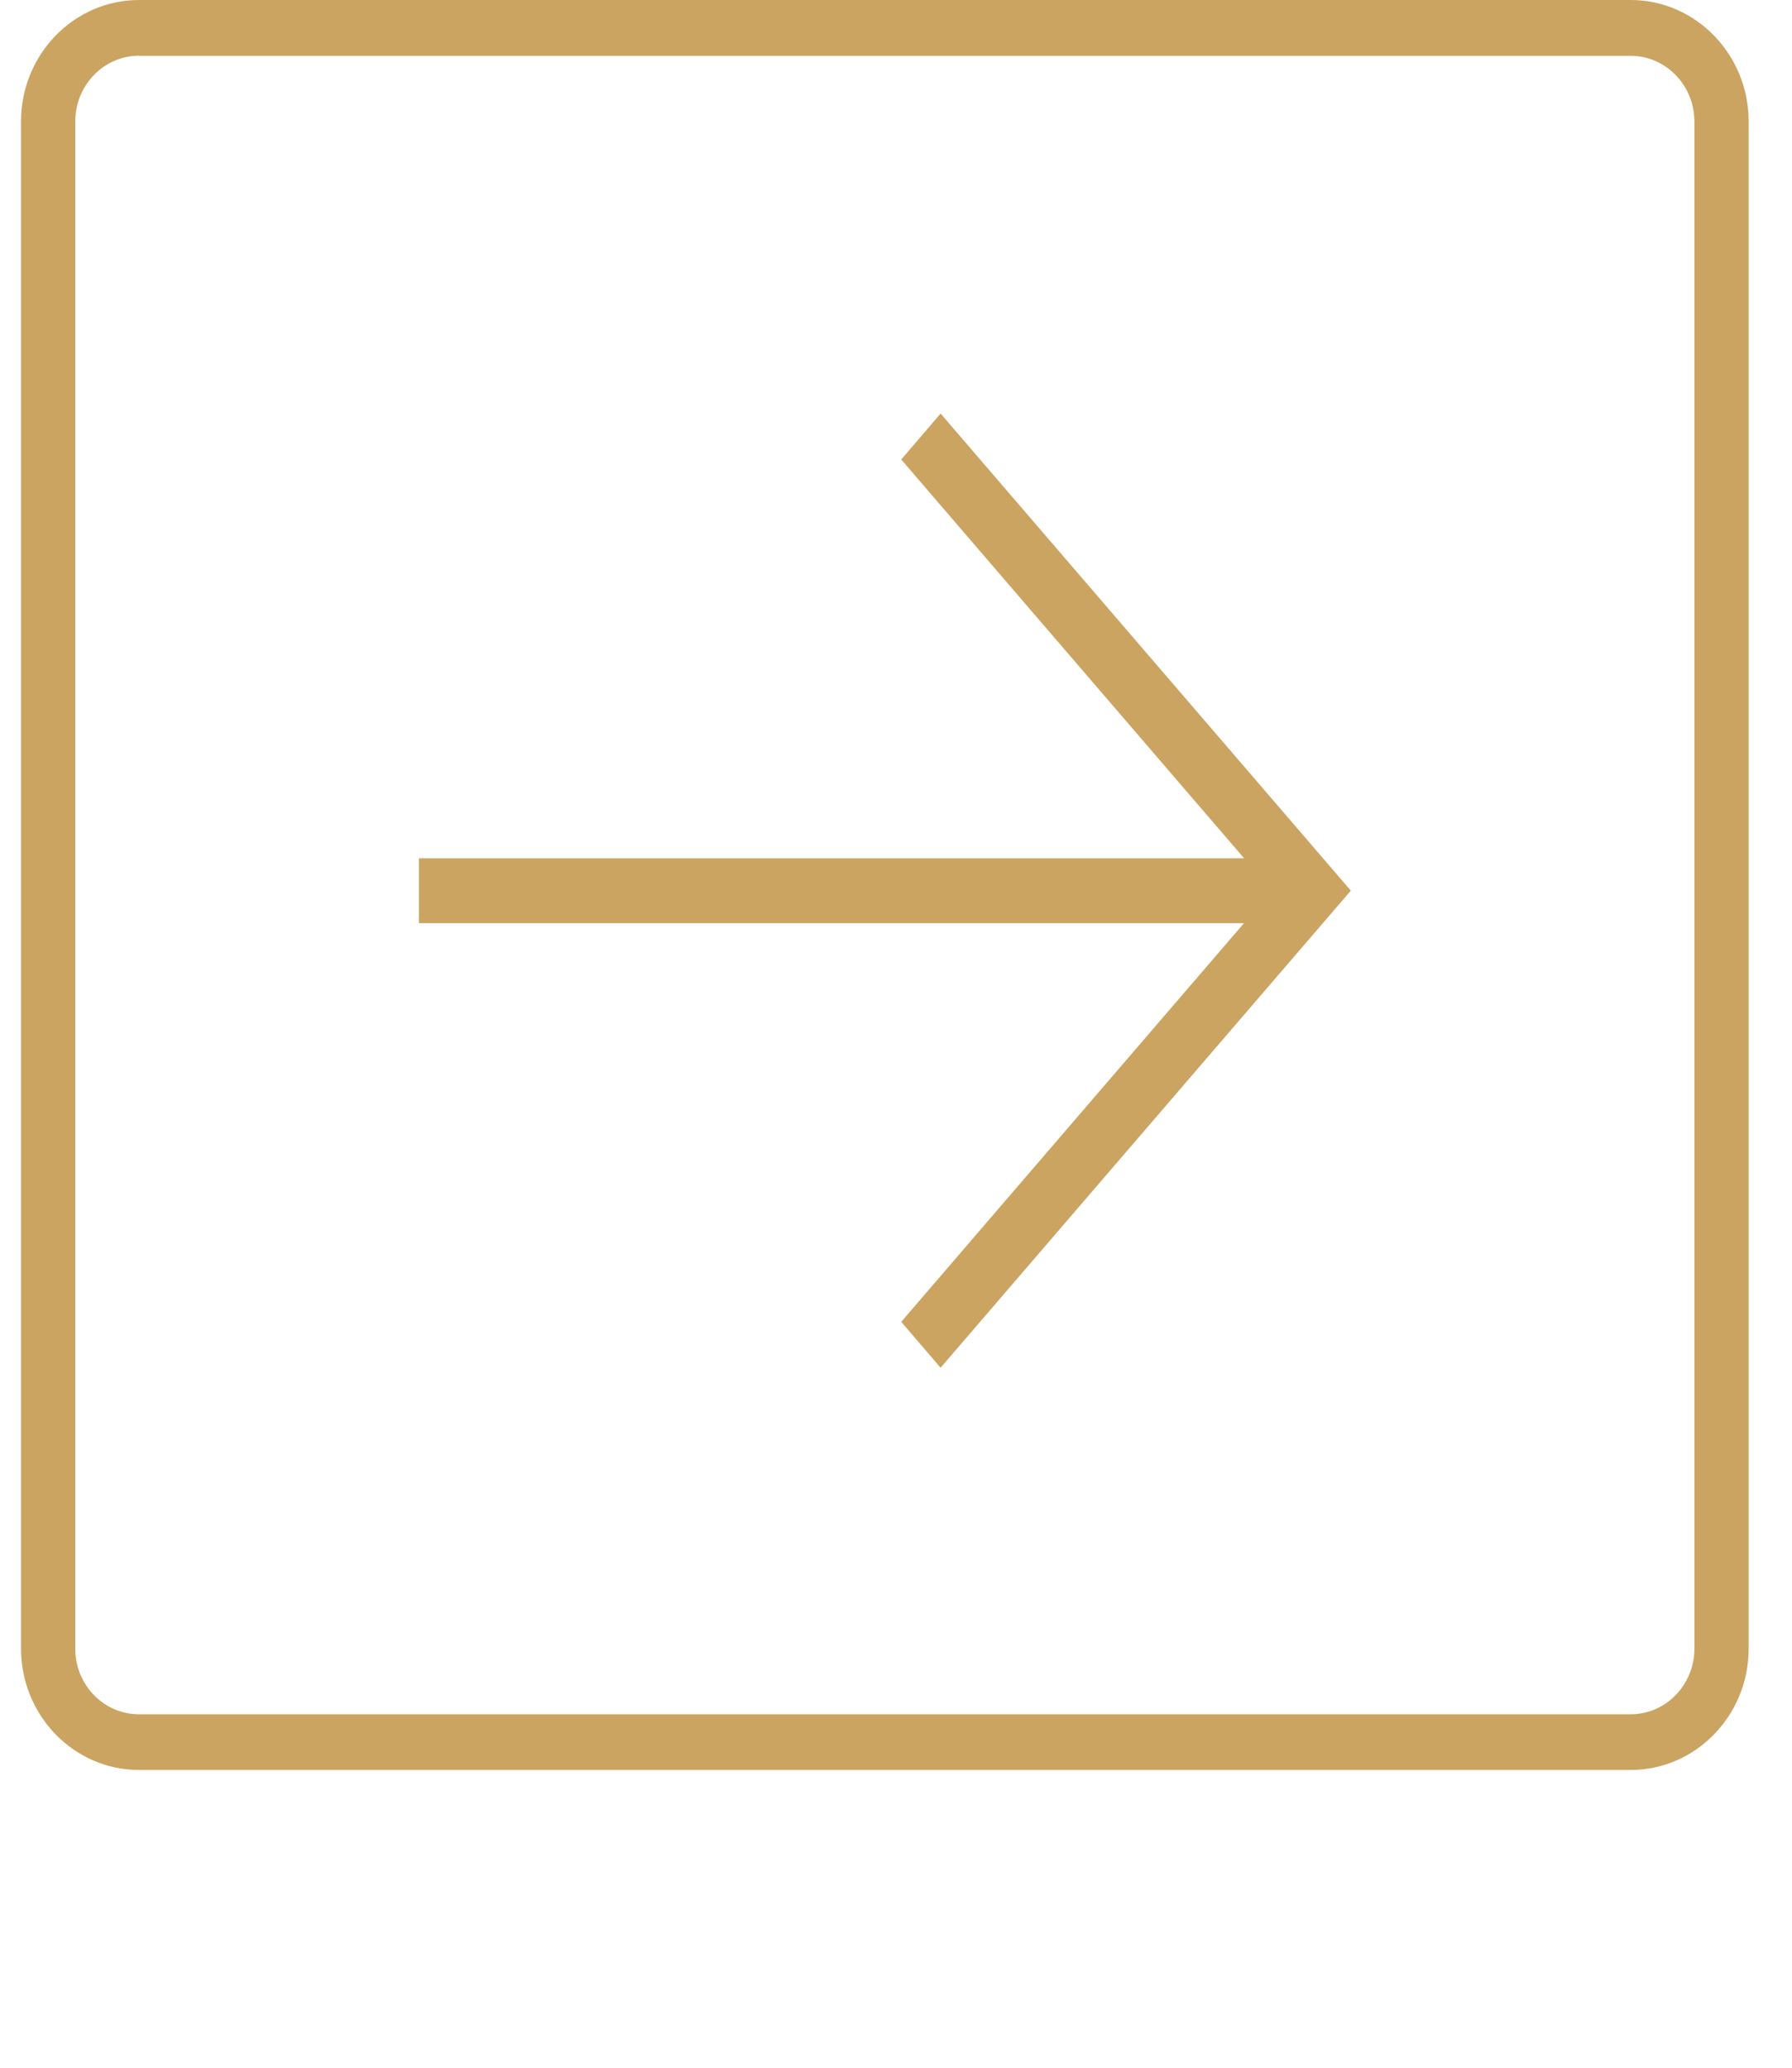 <svg width="26" height="30" viewBox="0 0 26 30" fill="none" xmlns="http://www.w3.org/2000/svg">
<g id="seta roxa 1" clip-path="url(#clip0_1396_2667)">
<g id="Group">
<path id="Vector" d="M23.659 25.68H2.017C1.073 25.68 0.305 24.89 0.305 23.918V1.762C0.305 0.79 1.073 0 2.017 0H23.659C24.602 0 25.371 0.79 25.371 1.762V23.921C25.371 24.89 24.602 25.68 23.659 25.68ZM2.017 0.808C1.508 0.808 1.092 1.236 1.092 1.762V23.921C1.092 24.447 1.506 24.872 2.017 24.872H23.659C24.17 24.872 24.584 24.444 24.584 23.921V1.762C24.584 1.236 24.167 0.81 23.659 0.81H2.017V0.808Z" fill="#CBA461"/>
</g>
<g id="Group_2">
<path id="Vector_2" d="M19.599 12.922L13.647 19.844L13.076 19.178L18.049 13.394H6.078V12.453H18.051L13.076 6.667L13.647 6L19.599 12.922Z" fill="#CBA461"/>
</g>
</g>
<defs>
<clipPath id="clip0_1396_2667">
<rect width="25.682" height="30" fill="white"/>
</clipPath>
</defs>
</svg>
